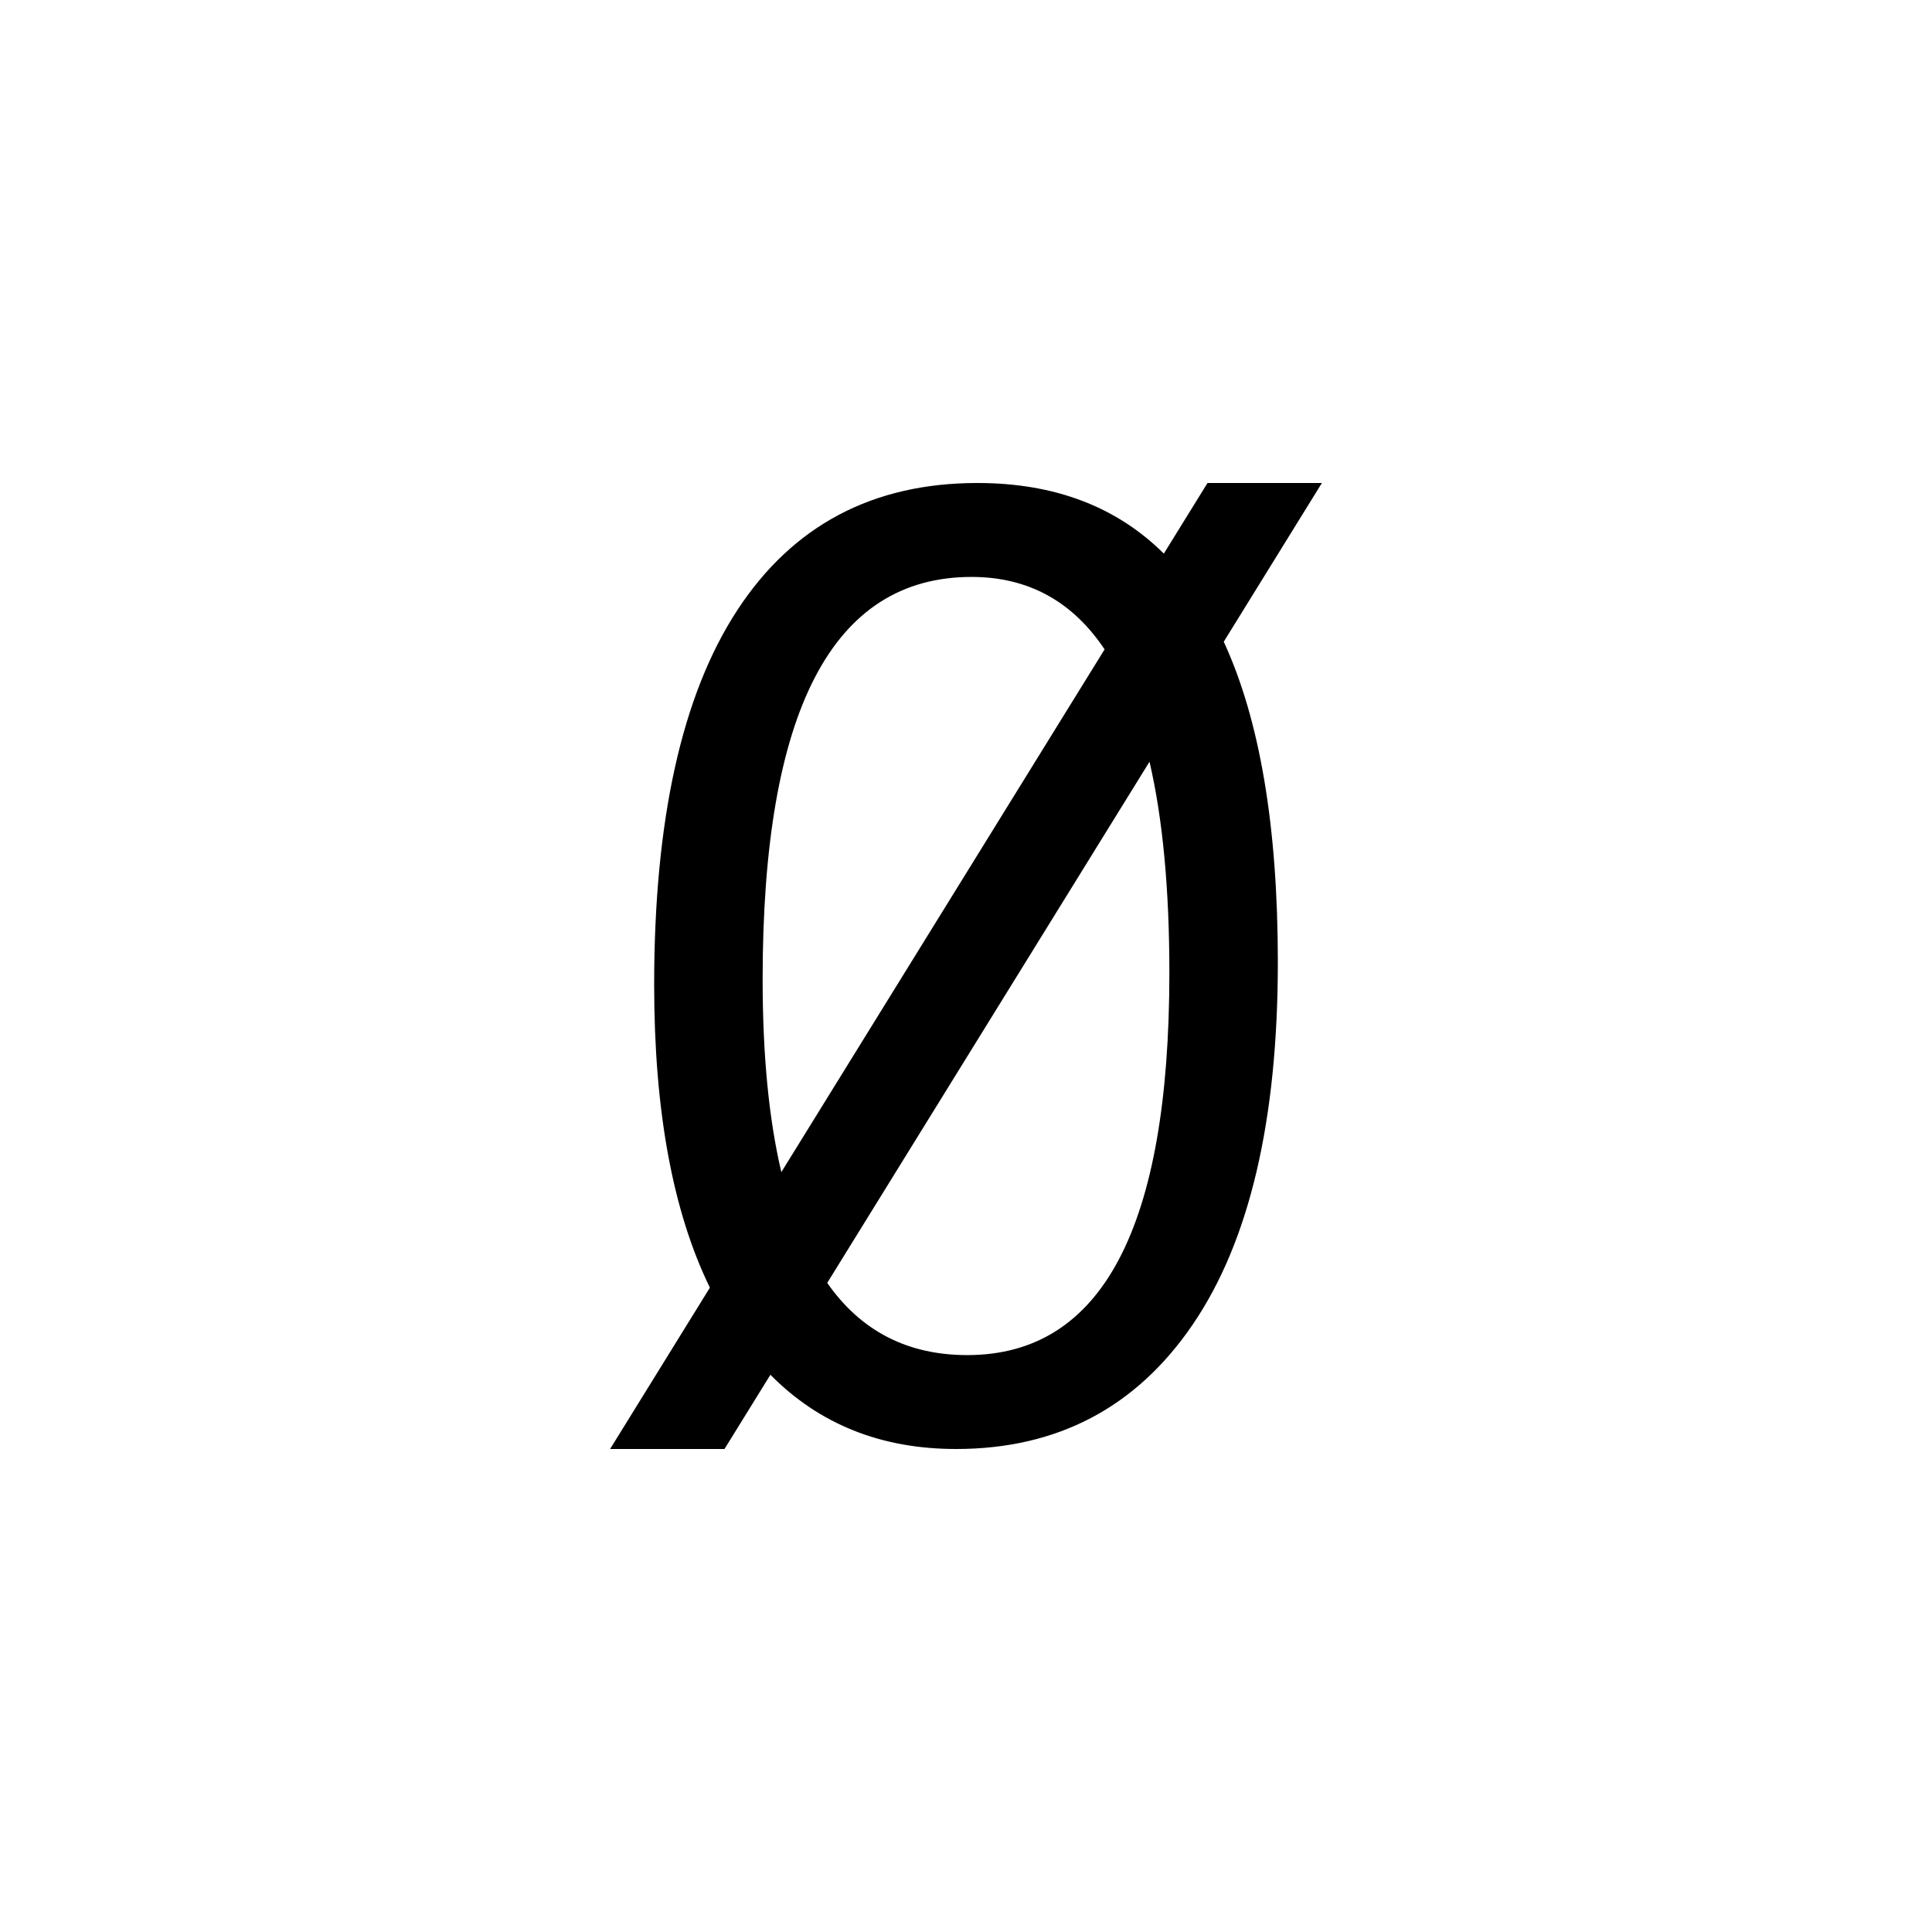 <?xml version="1.0" encoding="utf-8"?>
<!DOCTYPE svg PUBLIC "-//W3C//DTD SVG 1.1//EN" "http://www.w3.org/Graphics/SVG/1.1/DTD/svg11.dtd">
<!-- Uploaded to: SVG Repo, www.svgrepo.com, Generator: SVG Repo Mixer Tools -->
<svg width="800px" height="800px" viewBox="0 0 76 76" xmlns="http://www.w3.org/2000/svg" xmlns:xlink="http://www.w3.org/1999/xlink" version="1.1" baseProfile="full" enable-background="new 0 0 76.00 76.00" xml:space="preserve">
	<path fill="#000000" fill-opacity="1" stroke-linejoin="round" d="M 37.608,57C 34.663,57 32.229,56.027 30.306,54.08L 28.5,57L 24,57L 27.925,50.653C 26.464,47.656 25.733,43.686 25.733,38.742C 25.733,32.249 26.824,27.336 29.004,24.002C 31.185,20.667 34.333,19 38.45,19C 41.475,19 43.919,19.926 45.782,21.778L 47.5,19L 52,19L 48.139,25.244C 49.557,28.313 50.267,32.512 50.267,37.843C 50.267,44.067 49.154,48.815 46.929,52.089C 44.704,55.363 41.597,57 37.608,57 Z M 38.217,22.695C 32.739,22.695 30,27.97 30,38.52C 30,41.499 30.245,44.029 30.736,46.108L 43.452,25.545C 42.182,23.645 40.437,22.695 38.217,22.695 Z M 38.05,53.306C 43.35,53.306 46,48.292 46,38.264C 46,34.977 45.74,32.211 45.219,29.964L 32.541,50.466C 33.862,52.359 35.698,53.306 38.05,53.306 Z "/>
</svg>